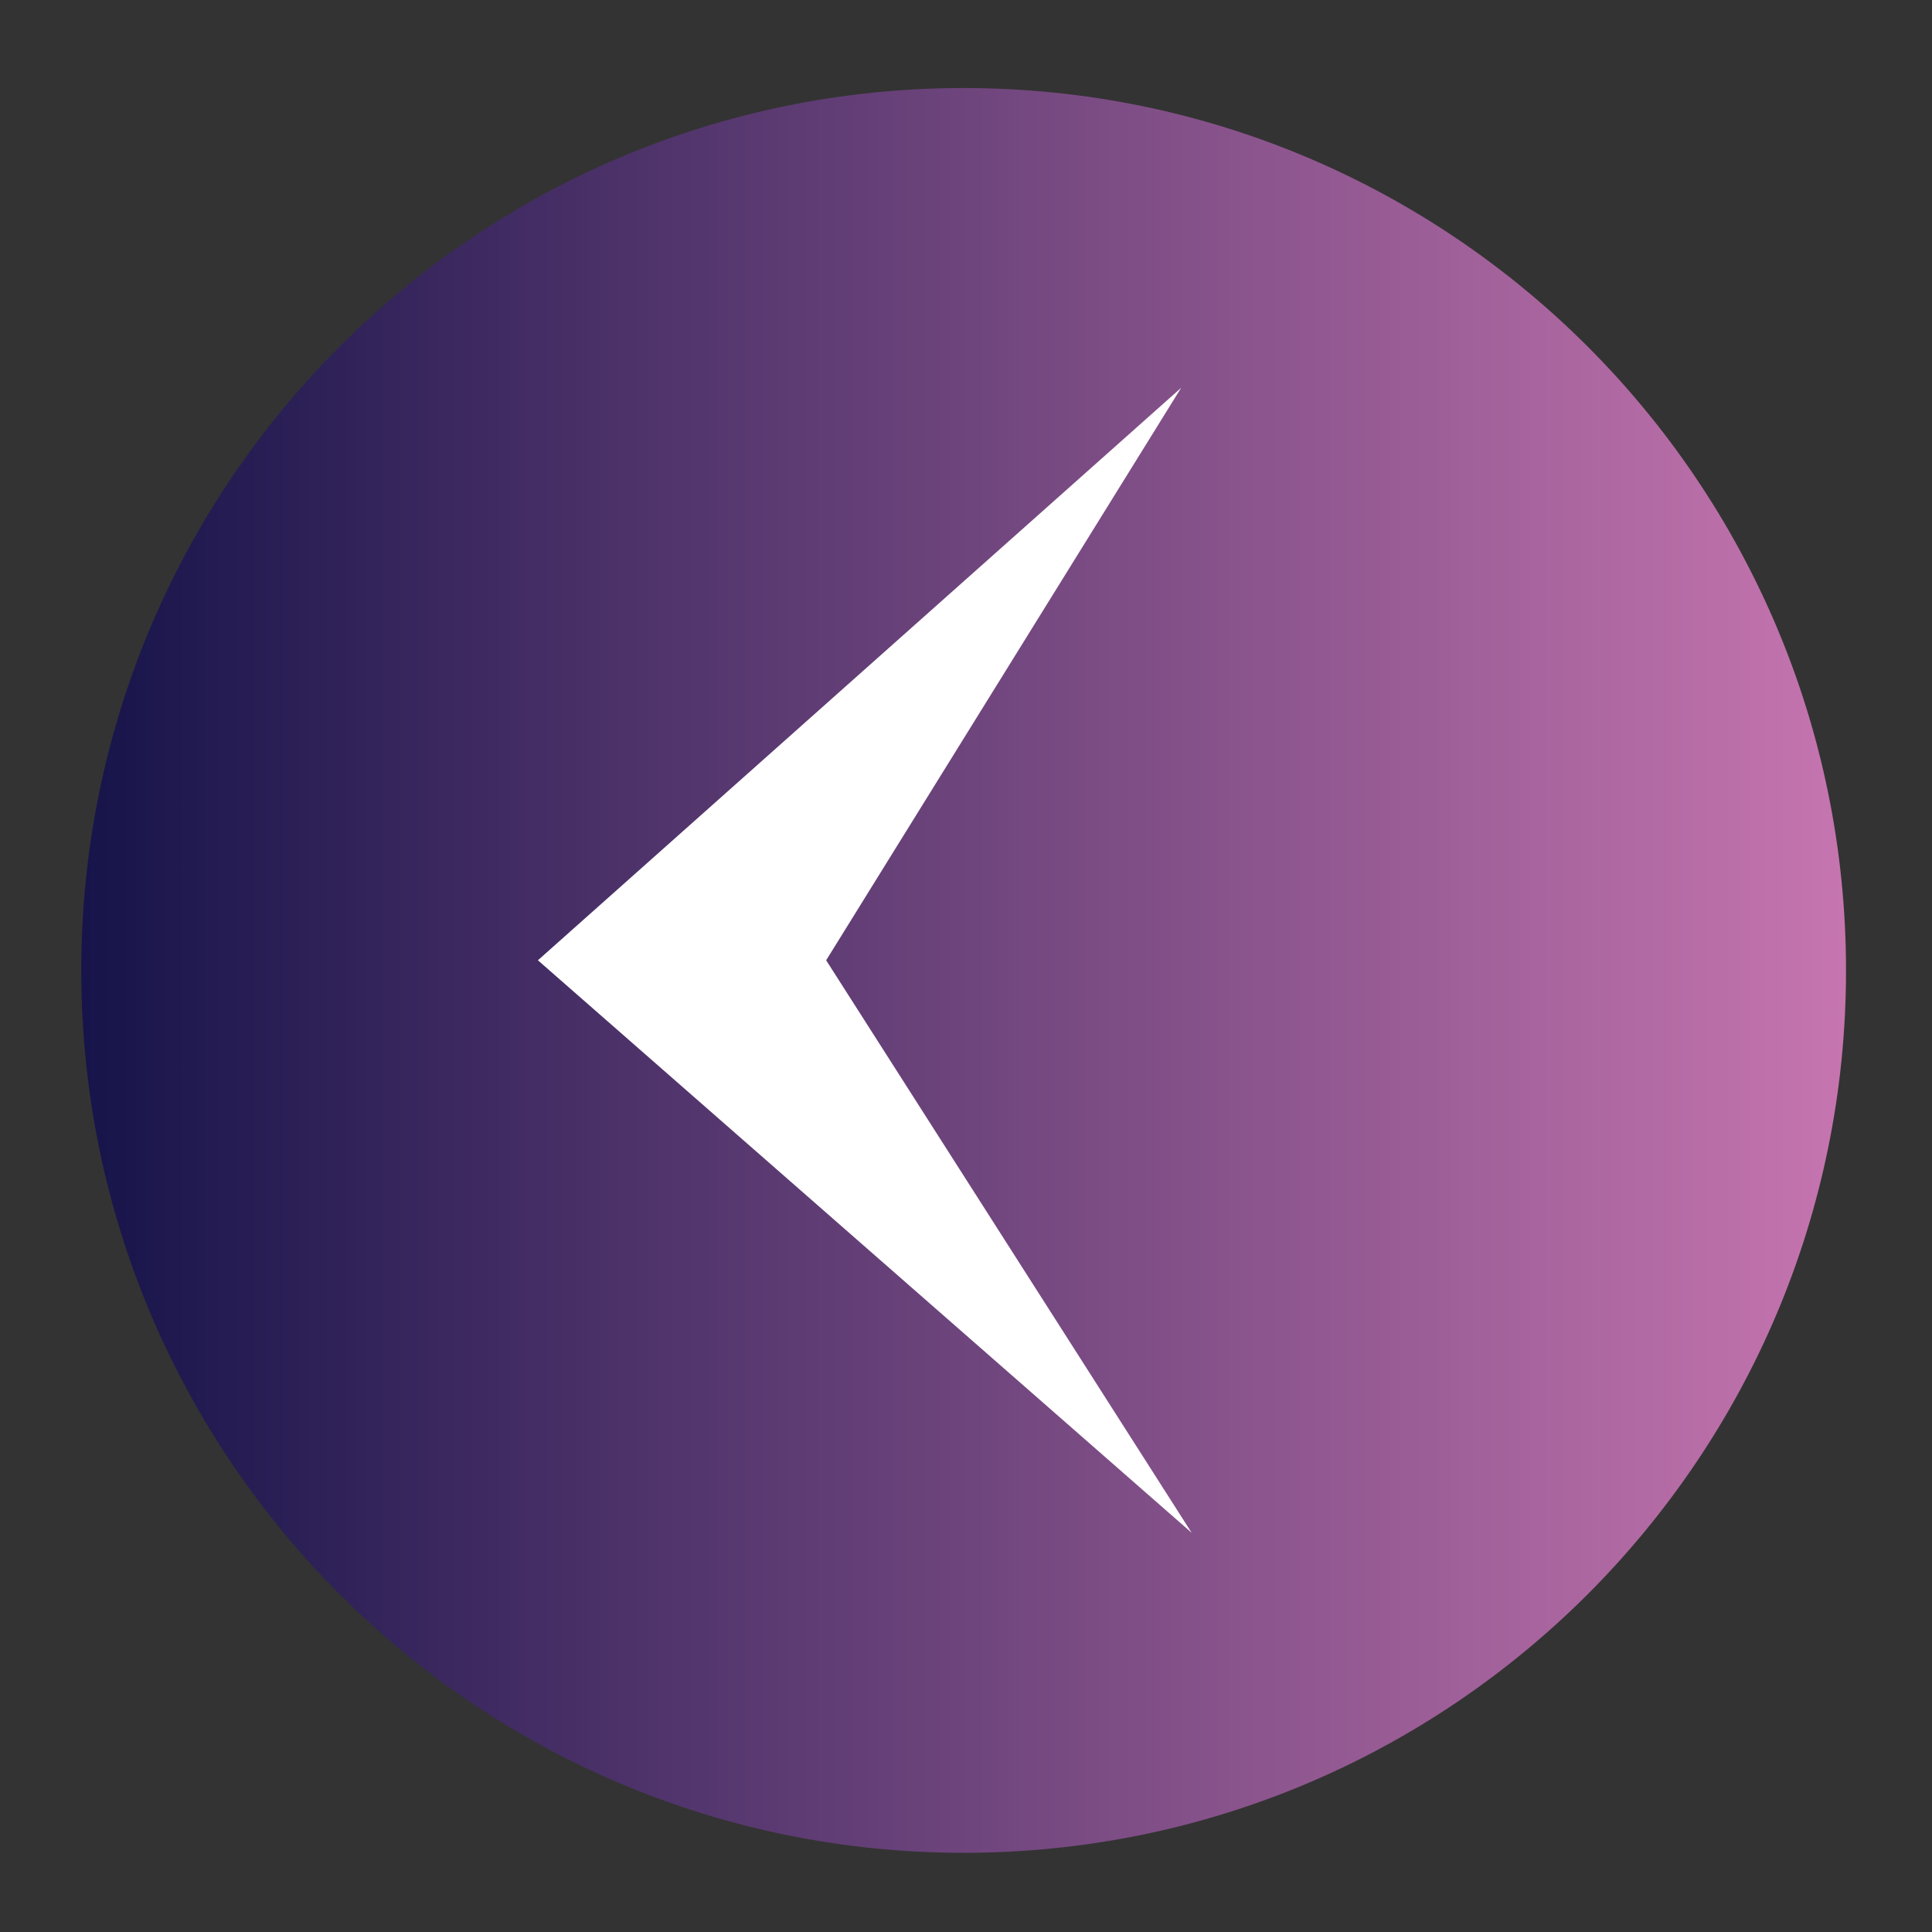 <svg width="76" height="76" viewBox="0 0 76 76" fill="none" xmlns="http://www.w3.org/2000/svg">
<rect x="0" y="0" width="76" height="76" fill="#333333" stroke="none"/>
<path d="M37.908 72.885C57.078 72.885 72.618 57.344 72.618 38.174C72.618 19.004 57.078 3.463 37.908 3.463C18.738 3.463 3.197 19.004 3.197 38.174C3.197 57.344 18.738 72.885 37.908 72.885Z" fill="url(#paint0_linear_30_158)"/>
<path d="M46.877 60.296L21.16 37.775L46.465 15.254L32.499 37.775L46.877 60.296Z" fill="white"/>
<defs>
<linearGradient id="paint0_linear_30_158" x1="3.197" y1="38.174" x2="72.618" y2="38.174" gradientUnits="userSpaceOnUse">
<stop stop-color="#16144A"/>
<stop offset="1" stop-color="#C675AF"/>
</linearGradient>
</defs>
</svg>
